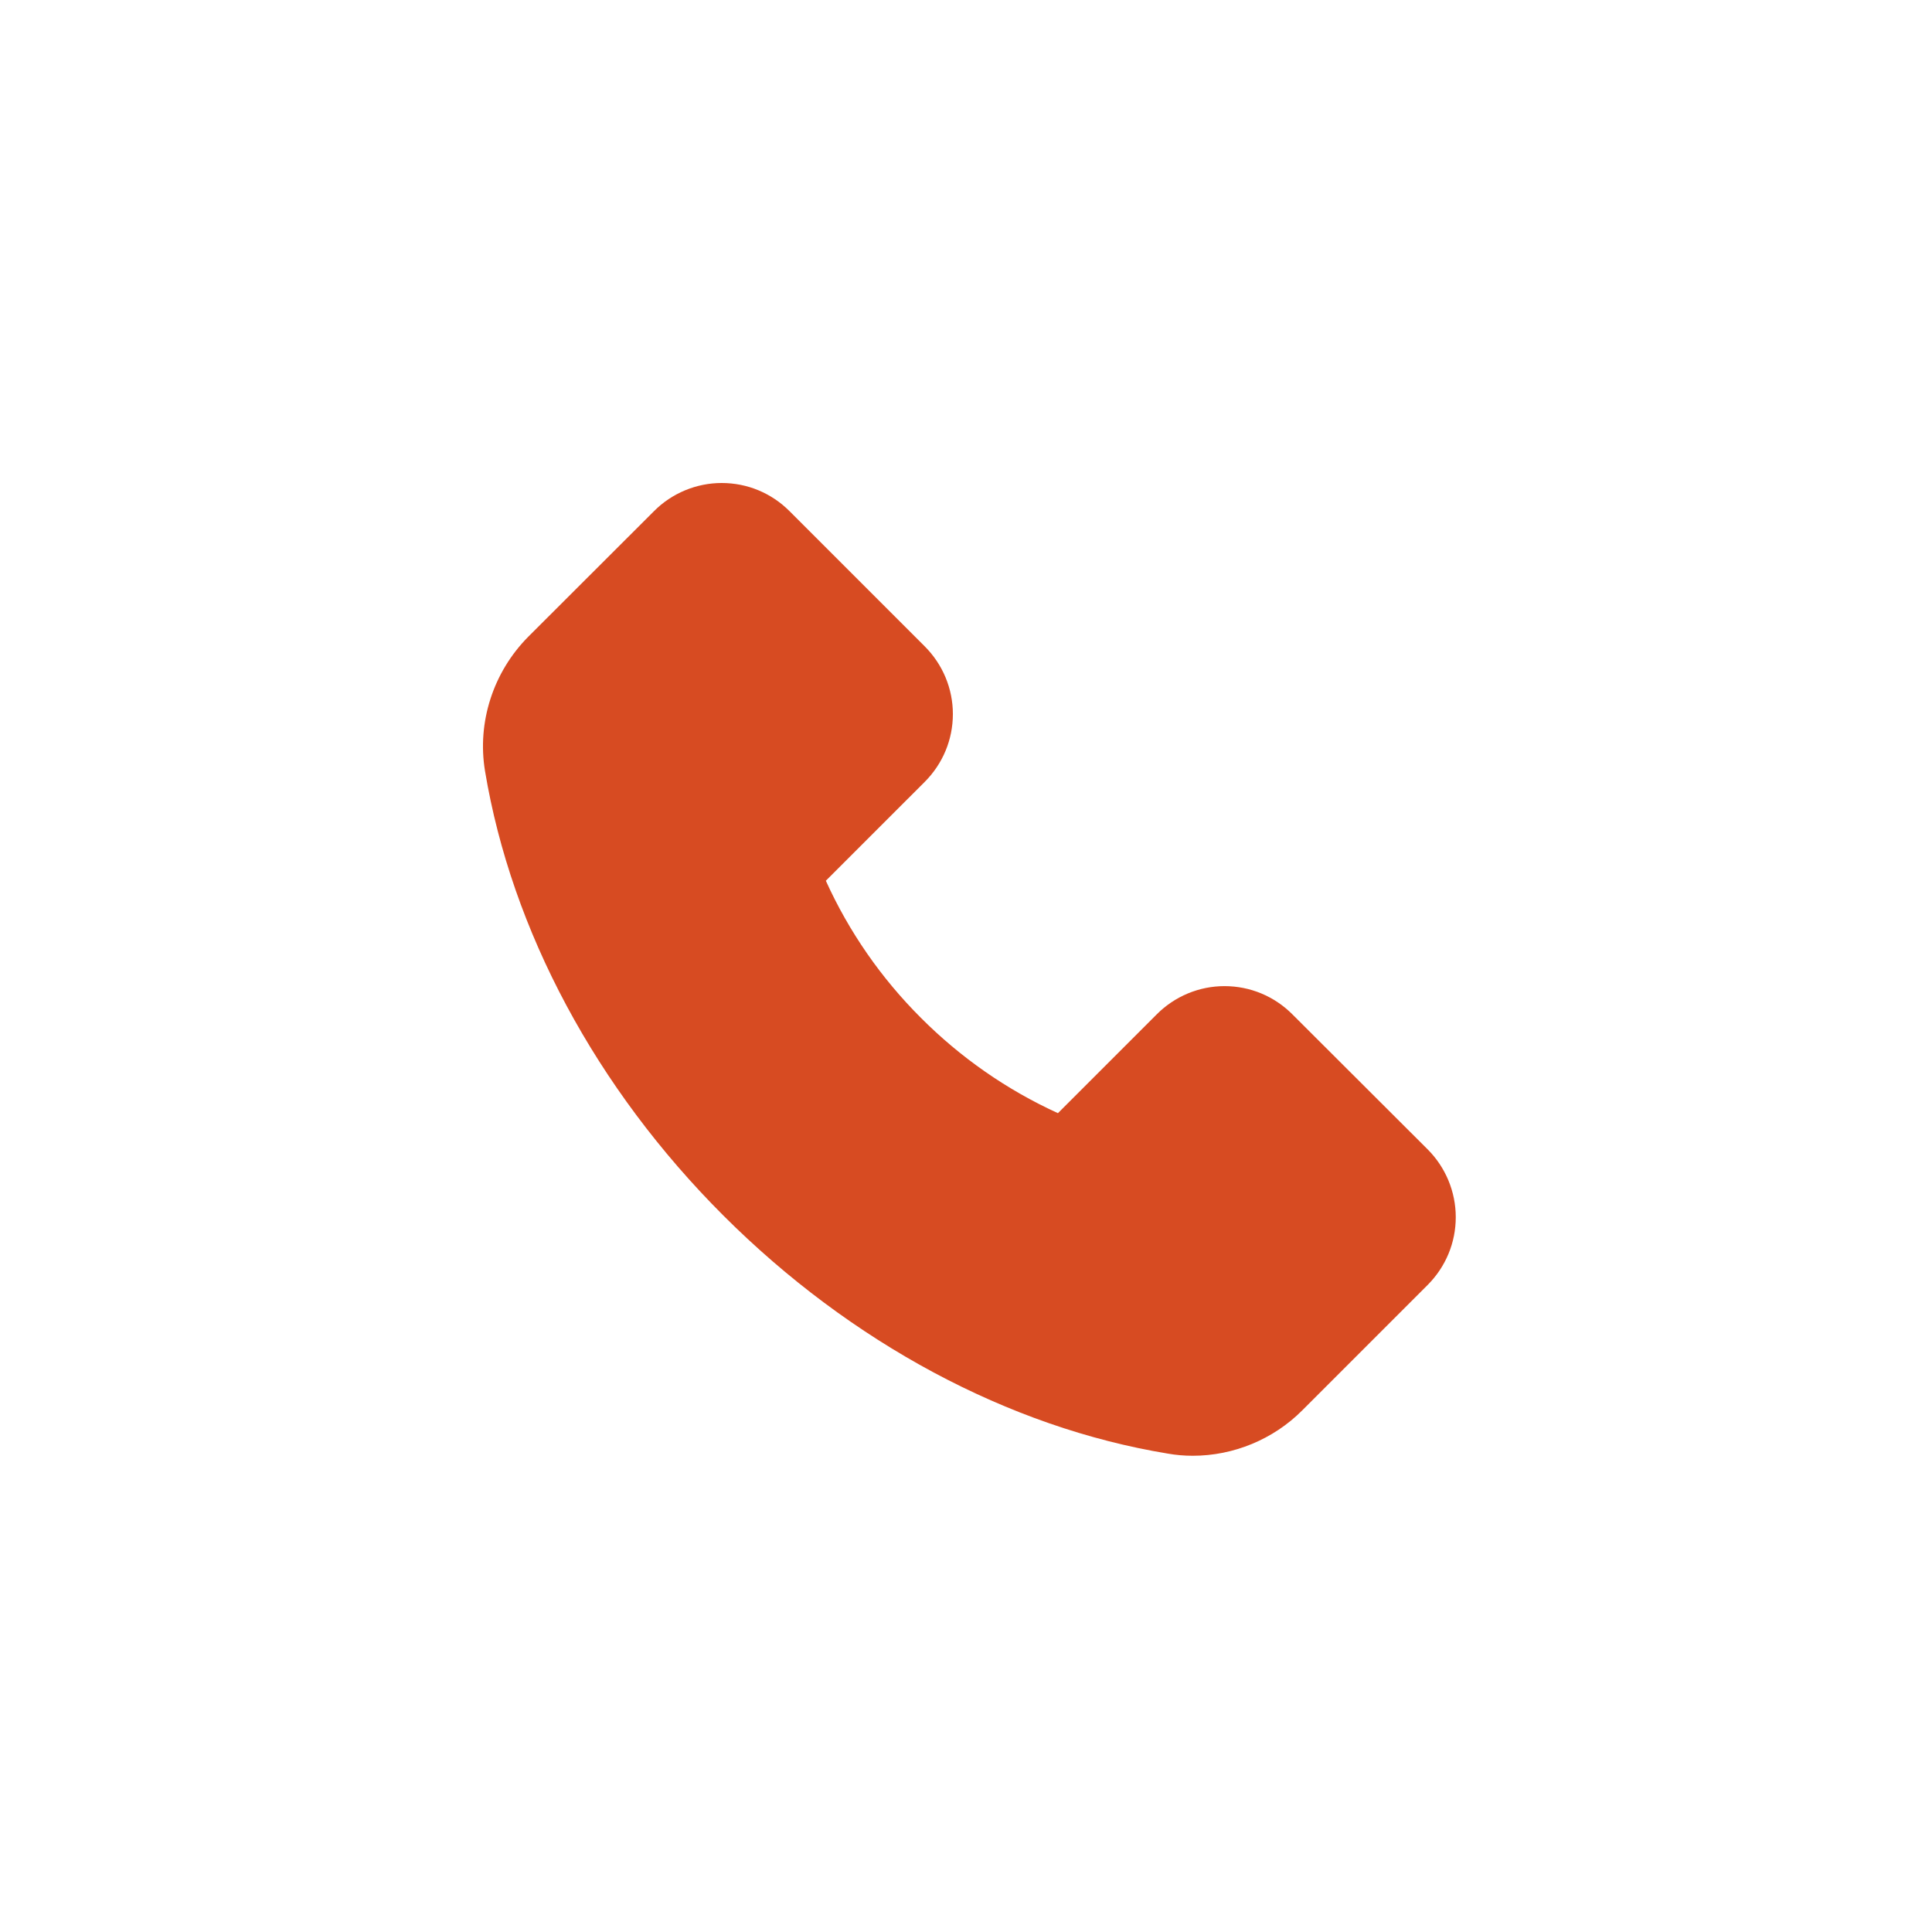 <svg width="24" height="24" viewBox="0 0 24 24" fill="none" xmlns="http://www.w3.org/2000/svg">
<g id="&#225;&#131;&#162;&#225;&#131;&#148;&#225;&#131;&#154;&#225;&#131;&#148;&#225;&#131;&#164;&#225;&#131;&#157;&#225;&#131;&#156;&#225;&#131;&#152;">
<path id="Vector" d="M6.563 7.909L8.125 6.349C8.235 6.238 8.366 6.151 8.51 6.091C8.655 6.031 8.809 6 8.965 6C9.284 6 9.583 6.125 9.807 6.349L11.488 8.03C11.598 8.14 11.686 8.271 11.746 8.415C11.806 8.559 11.837 8.714 11.837 8.87C11.837 9.188 11.712 9.487 11.488 9.712L10.259 10.941C10.546 11.575 10.946 12.151 11.439 12.643C11.931 13.137 12.508 13.539 13.142 13.828L14.371 12.599C14.481 12.489 14.612 12.401 14.756 12.341C14.9 12.281 15.055 12.25 15.211 12.25C15.529 12.25 15.829 12.375 16.053 12.599L17.735 14.278C17.846 14.389 17.933 14.52 17.993 14.664C18.053 14.809 18.084 14.964 18.084 15.12C18.084 15.438 17.959 15.737 17.735 15.962L16.176 17.521C15.818 17.88 15.324 18.084 14.817 18.084C14.71 18.084 14.607 18.075 14.506 18.057C12.529 17.732 10.568 16.68 8.986 15.1C7.405 13.52 6.355 11.561 6.025 9.578C5.925 8.973 6.126 8.349 6.563 7.909Z" fill="#D74B22"/>
</g>
</svg>
